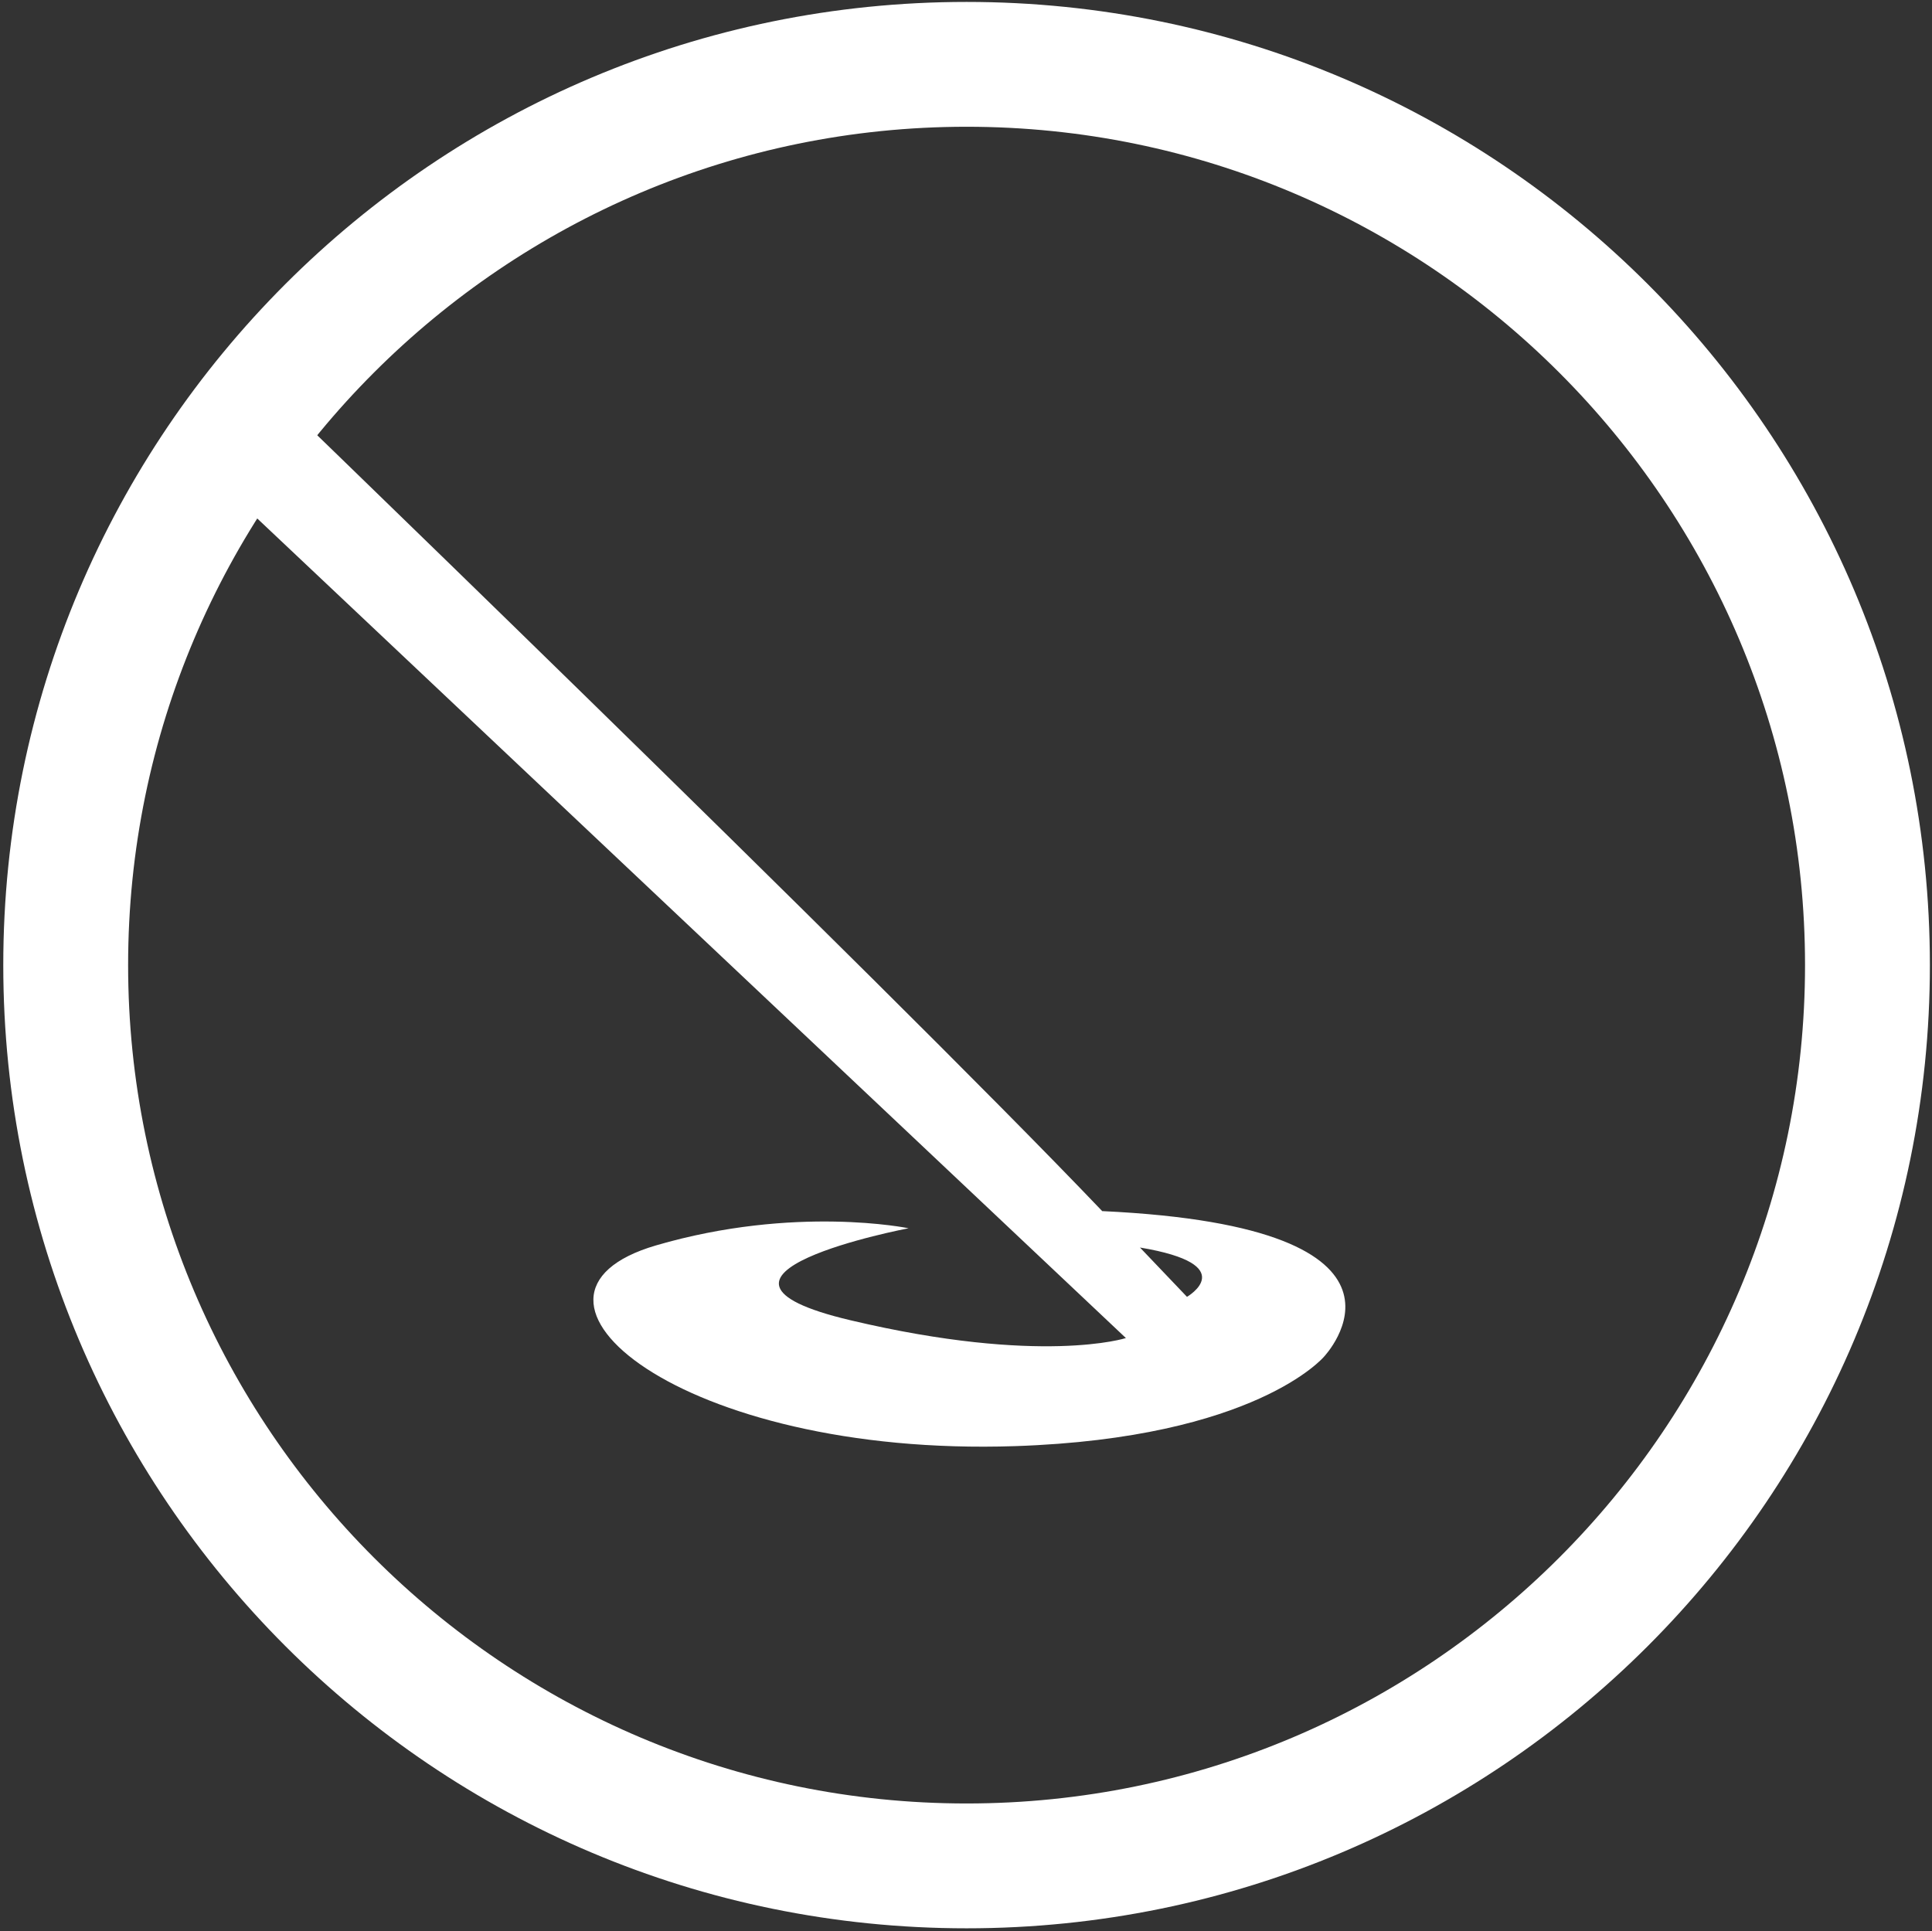 <svg xmlns="http://www.w3.org/2000/svg" id="Ringette" viewBox="0 0 100.28 100.24"><rect x="0" y="0" width="100.28" height="100.24" fill="#333333" stroke="none"/><defs><style>      .cls-1 {        fill: #fff;        stroke-width: 0px;      }    </style></defs><path class="cls-1" d="M50.17,6.58c24,0,43.52,19.52,43.52,43.52s-19.52,43.52-43.52,43.52S6.65,74.1,6.65,50.1,26.17,6.58,50.17,6.58M50.17.1C22.55.1.17,22.49.17,50.1s22.39,50,50,50,50-22.39,50-50S77.78.1,50.17.1h0Z"></path><path class="cls-1" d="M57.22,62.88C45.67,50.77,12.08,18.35,12.08,18.35l-2.42,5.08,48.78,46.03s-4.39,1.42-14.28-.92c-9.89-2.33,3-4.78,3-4.78,0,0-5.89-1.22-13.11.89-8.82,2.58,1.28,11,18.64,10.42,12.49-.42,16.03-4.64,16.03-4.64,0,0,6.39-6.72-11.5-7.56ZM61.61,67.32l-2.44-2.56c5.33.89,2.44,2.56,2.44,2.56Z"></path></svg>